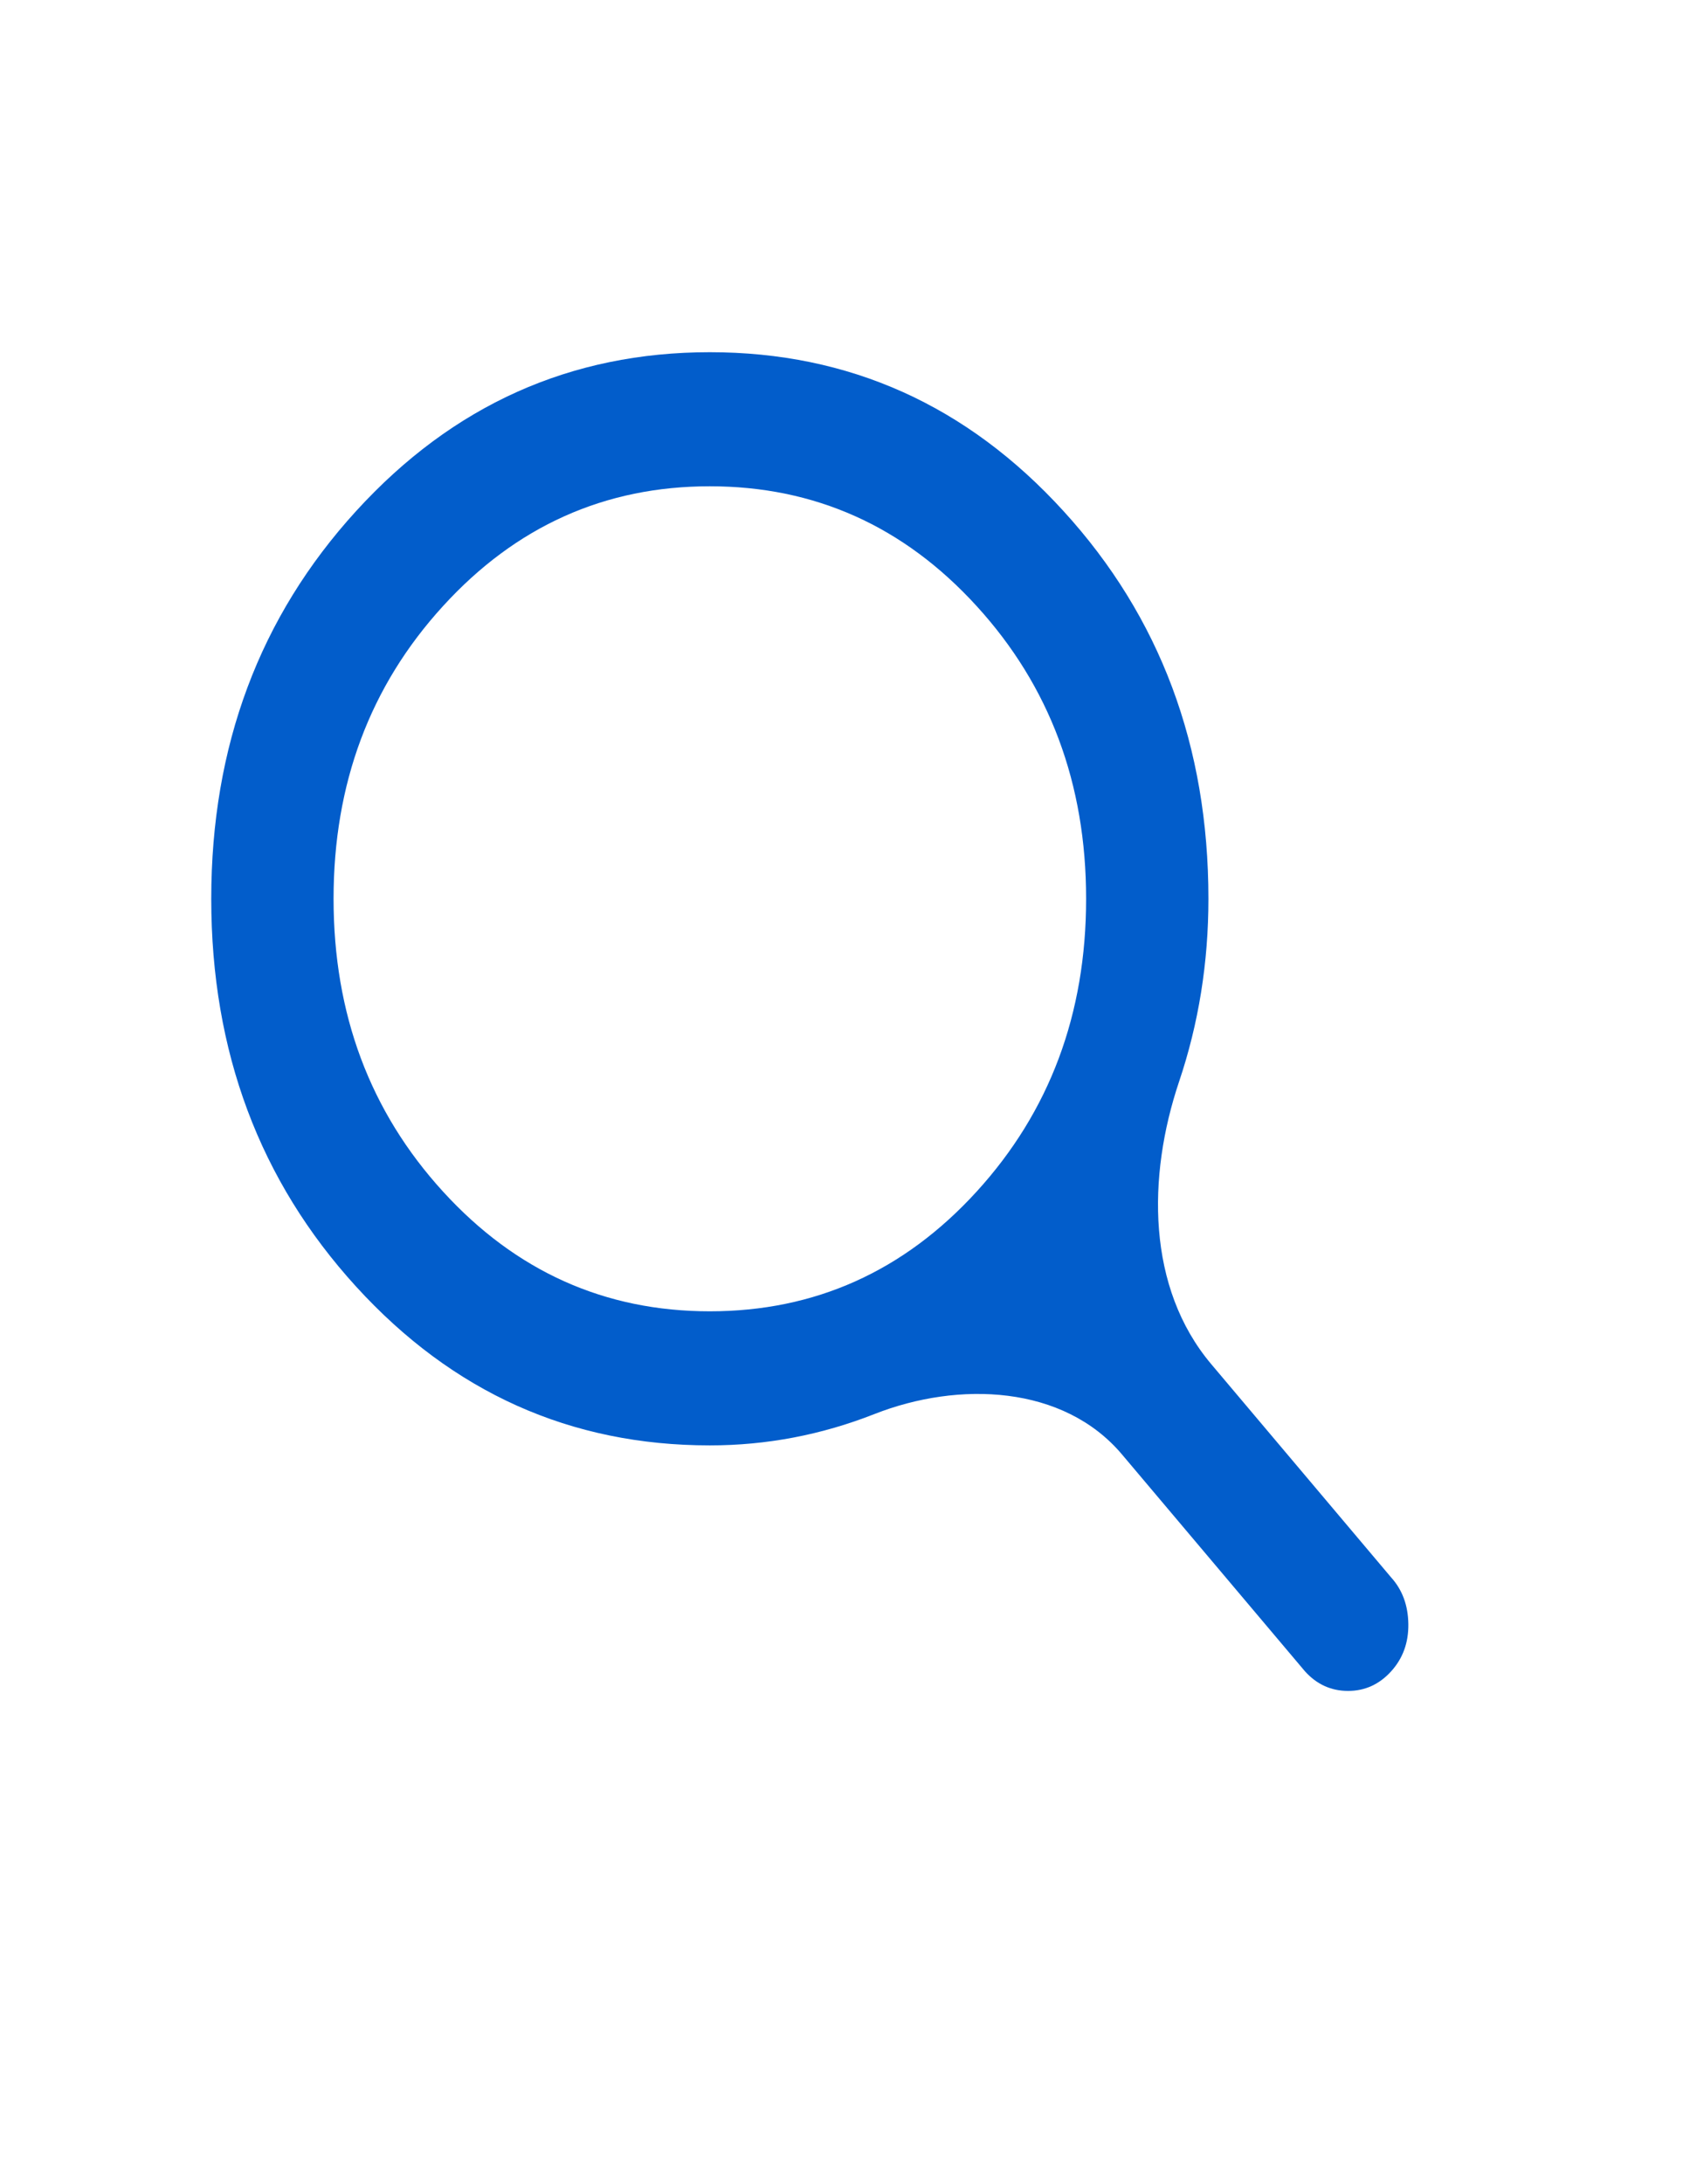 <svg width="24" height="31" viewBox="0 0 24 31" fill="none" xmlns="http://www.w3.org/2000/svg">
<mask id="mask0_2044_328" style="mask-type:alpha" maskUnits="userSpaceOnUse" x="0" y="0" width="24" height="31">
<rect x="0.792" y="0.316" width="23.169" height="30.105" rx="11.585" fill="#D9D9D9"/>
</mask>
<g mask="url(#mask0_2044_328)">
<path d="M10.08 20.515C8.103 20.515 6.429 19.764 5.057 18.261C3.686 16.758 3 14.924 3 12.757C3 10.591 3.686 8.756 5.057 7.254C6.429 5.751 8.103 4.999 10.08 4.999C12.057 4.999 13.732 5.751 15.103 7.254C16.475 8.756 17.161 10.591 17.161 12.757C17.161 13.663 17.022 14.528 16.744 15.353C16.291 16.7 16.285 18.277 17.202 19.363L19.754 22.387C19.914 22.563 19.996 22.783 20 23.049C20.004 23.315 19.922 23.54 19.754 23.724C19.586 23.908 19.383 24 19.144 24C18.905 24 18.701 23.908 18.534 23.724L15.934 20.644C15.103 19.659 13.616 19.599 12.416 20.071C11.663 20.367 10.885 20.515 10.08 20.515ZM10.08 18.612C11.572 18.612 12.836 18.045 13.871 16.911C14.906 15.776 15.424 14.392 15.424 12.757C15.424 11.123 14.906 9.738 13.871 8.604C12.836 7.469 11.572 6.902 10.08 6.902C8.589 6.902 7.325 7.469 6.29 8.604C5.254 9.738 4.737 11.123 4.737 12.757C4.737 14.392 5.254 15.776 6.29 16.911C7.325 18.045 8.589 18.612 10.08 18.612Z" fill="#025dcb"/>
</g>
</svg>
